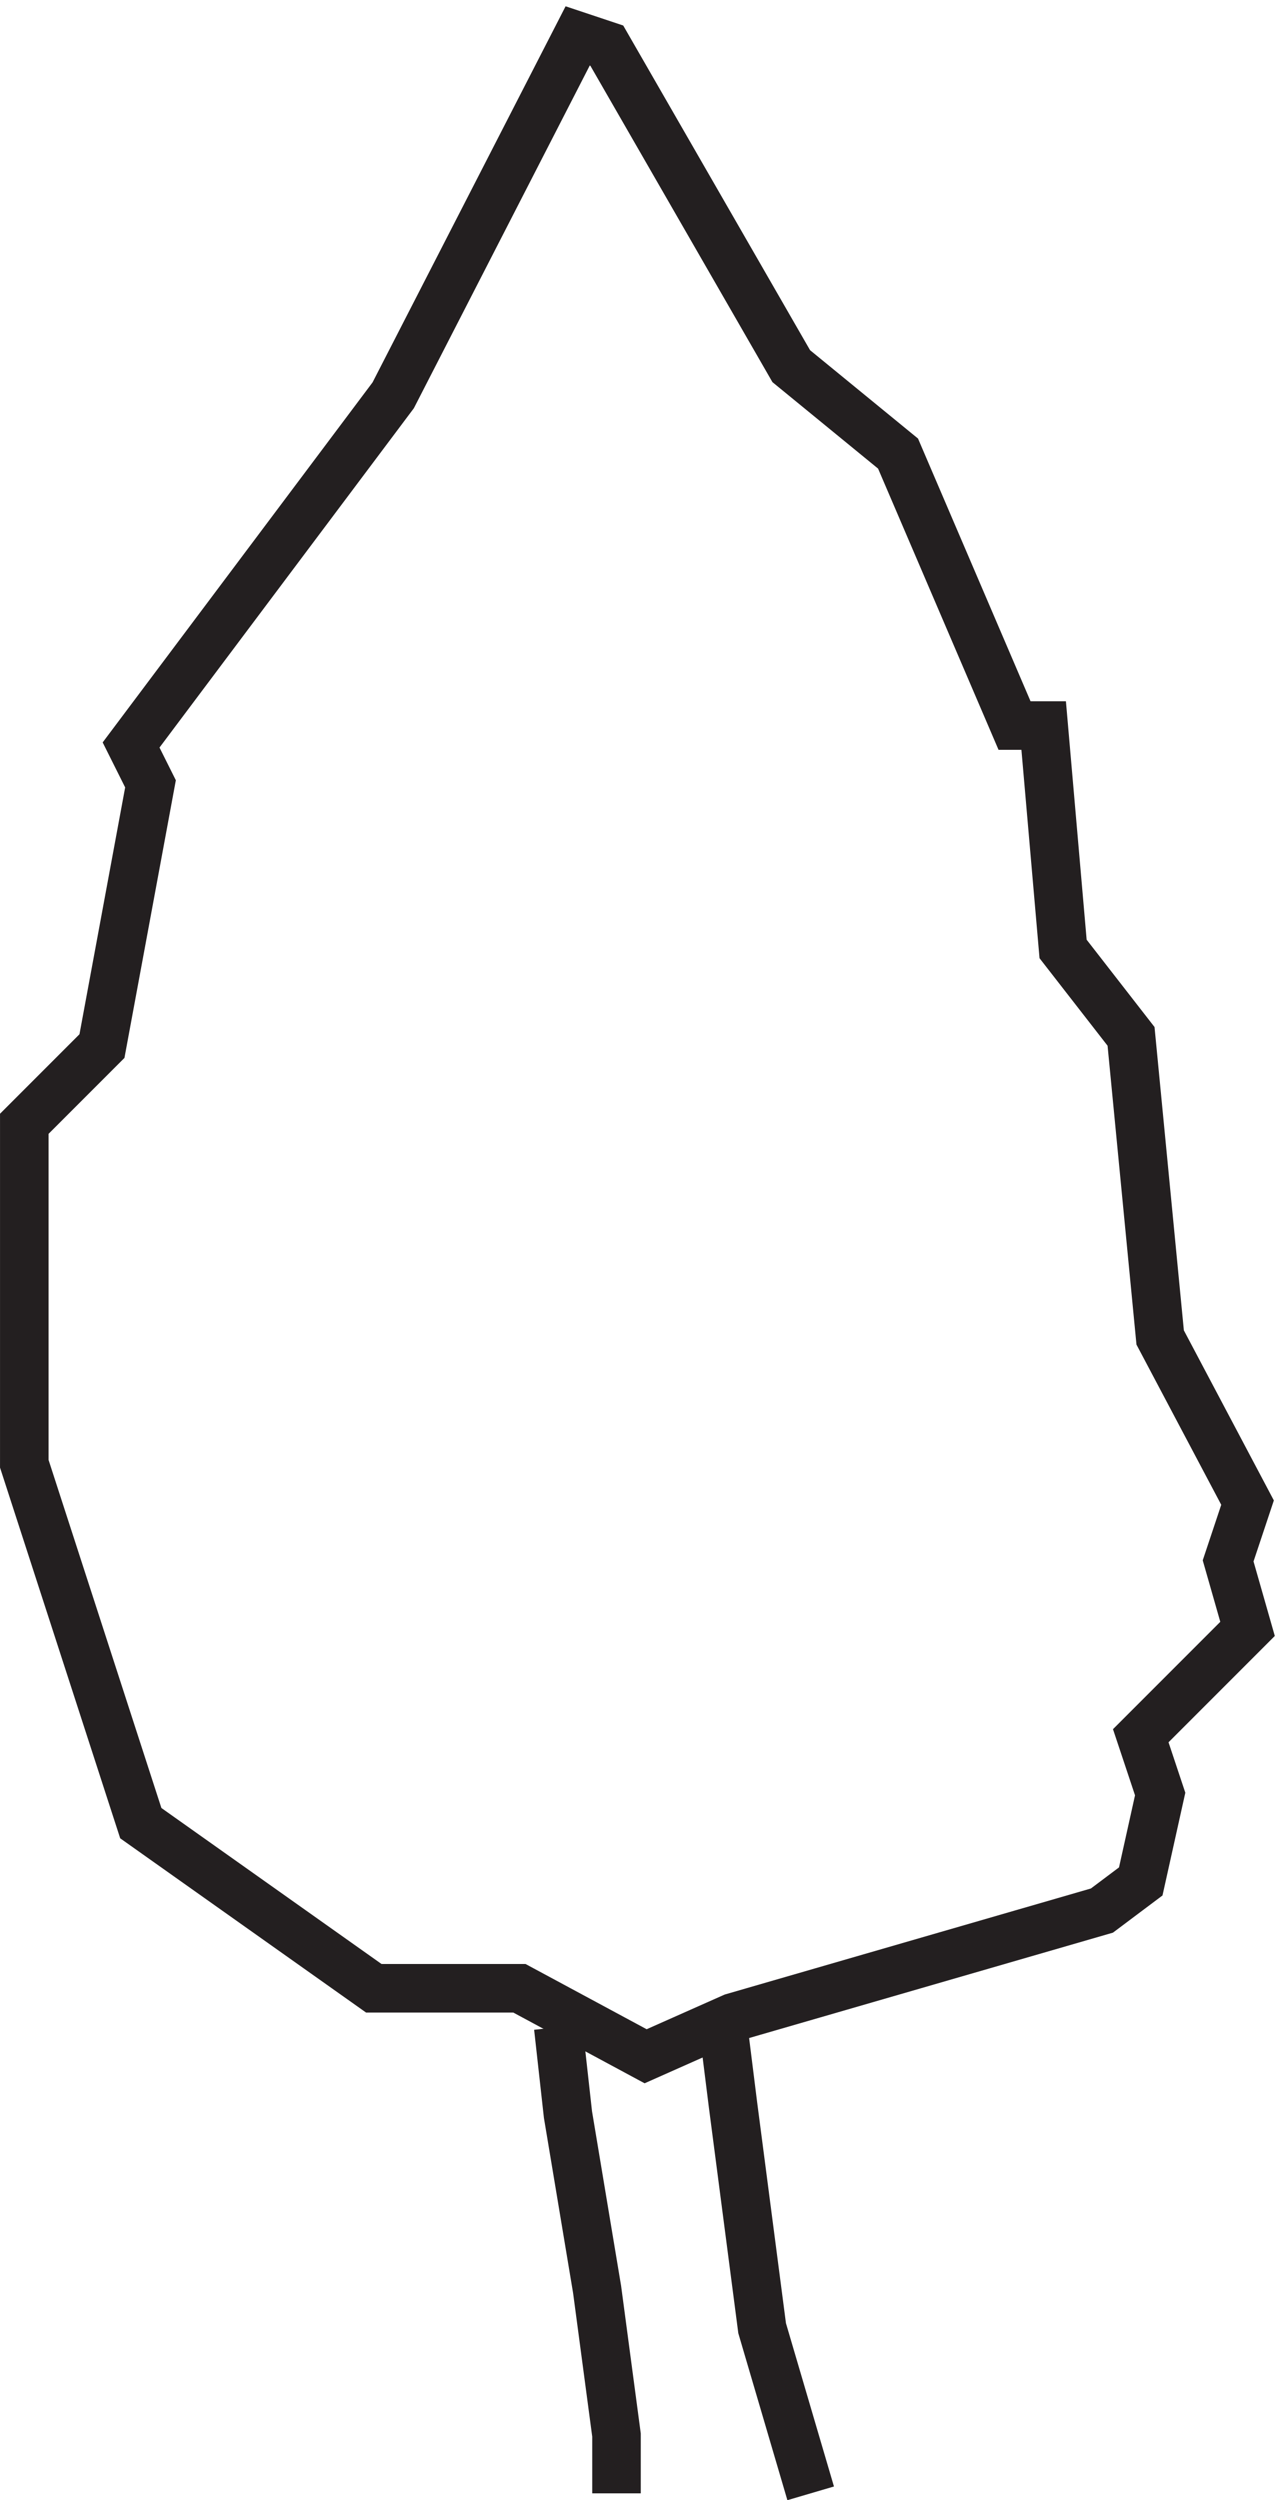 <svg xmlns="http://www.w3.org/2000/svg" xml:space="preserve" width="26.262" height="51.351"><path d="m112.832 76.664 57 16.5 6 4.5 3 13.5-3 9 16.5 16.5-3 10.5 3 9-13.5 25.5-4.5 46.5-10.5 13.5-3 34.5h-4.5l-18 42-16.5 13.5-28.5 49.5-4.5 1.5-28.5-55.5-40.5-54 3-6-7.5-40.5-12-12v-52.5l18-55.5 36-25.5h22.5l19.5-10.5z" style="fill:none;stroke:#231f20;stroke-width:7.5;stroke-linecap:butt;stroke-linejoin:miter;stroke-miterlimit:10;stroke-dasharray:none;stroke-opacity:1" transform="matrix(.133 0 0 -.133 .056 51.632)"/><path d="m111.332 75.168 1.5-12 4.5-34.5 7.5-25.5m-39 72 1.5-13.5 4.5-27 3-22.5v-9" style="fill:none;stroke:#231f20;stroke-width:7.5;stroke-linecap:butt;stroke-linejoin:miter;stroke-miterlimit:10;stroke-dasharray:none;stroke-opacity:1" transform="matrix(.133 0 0 -.133 .056 51.632)"/></svg>
